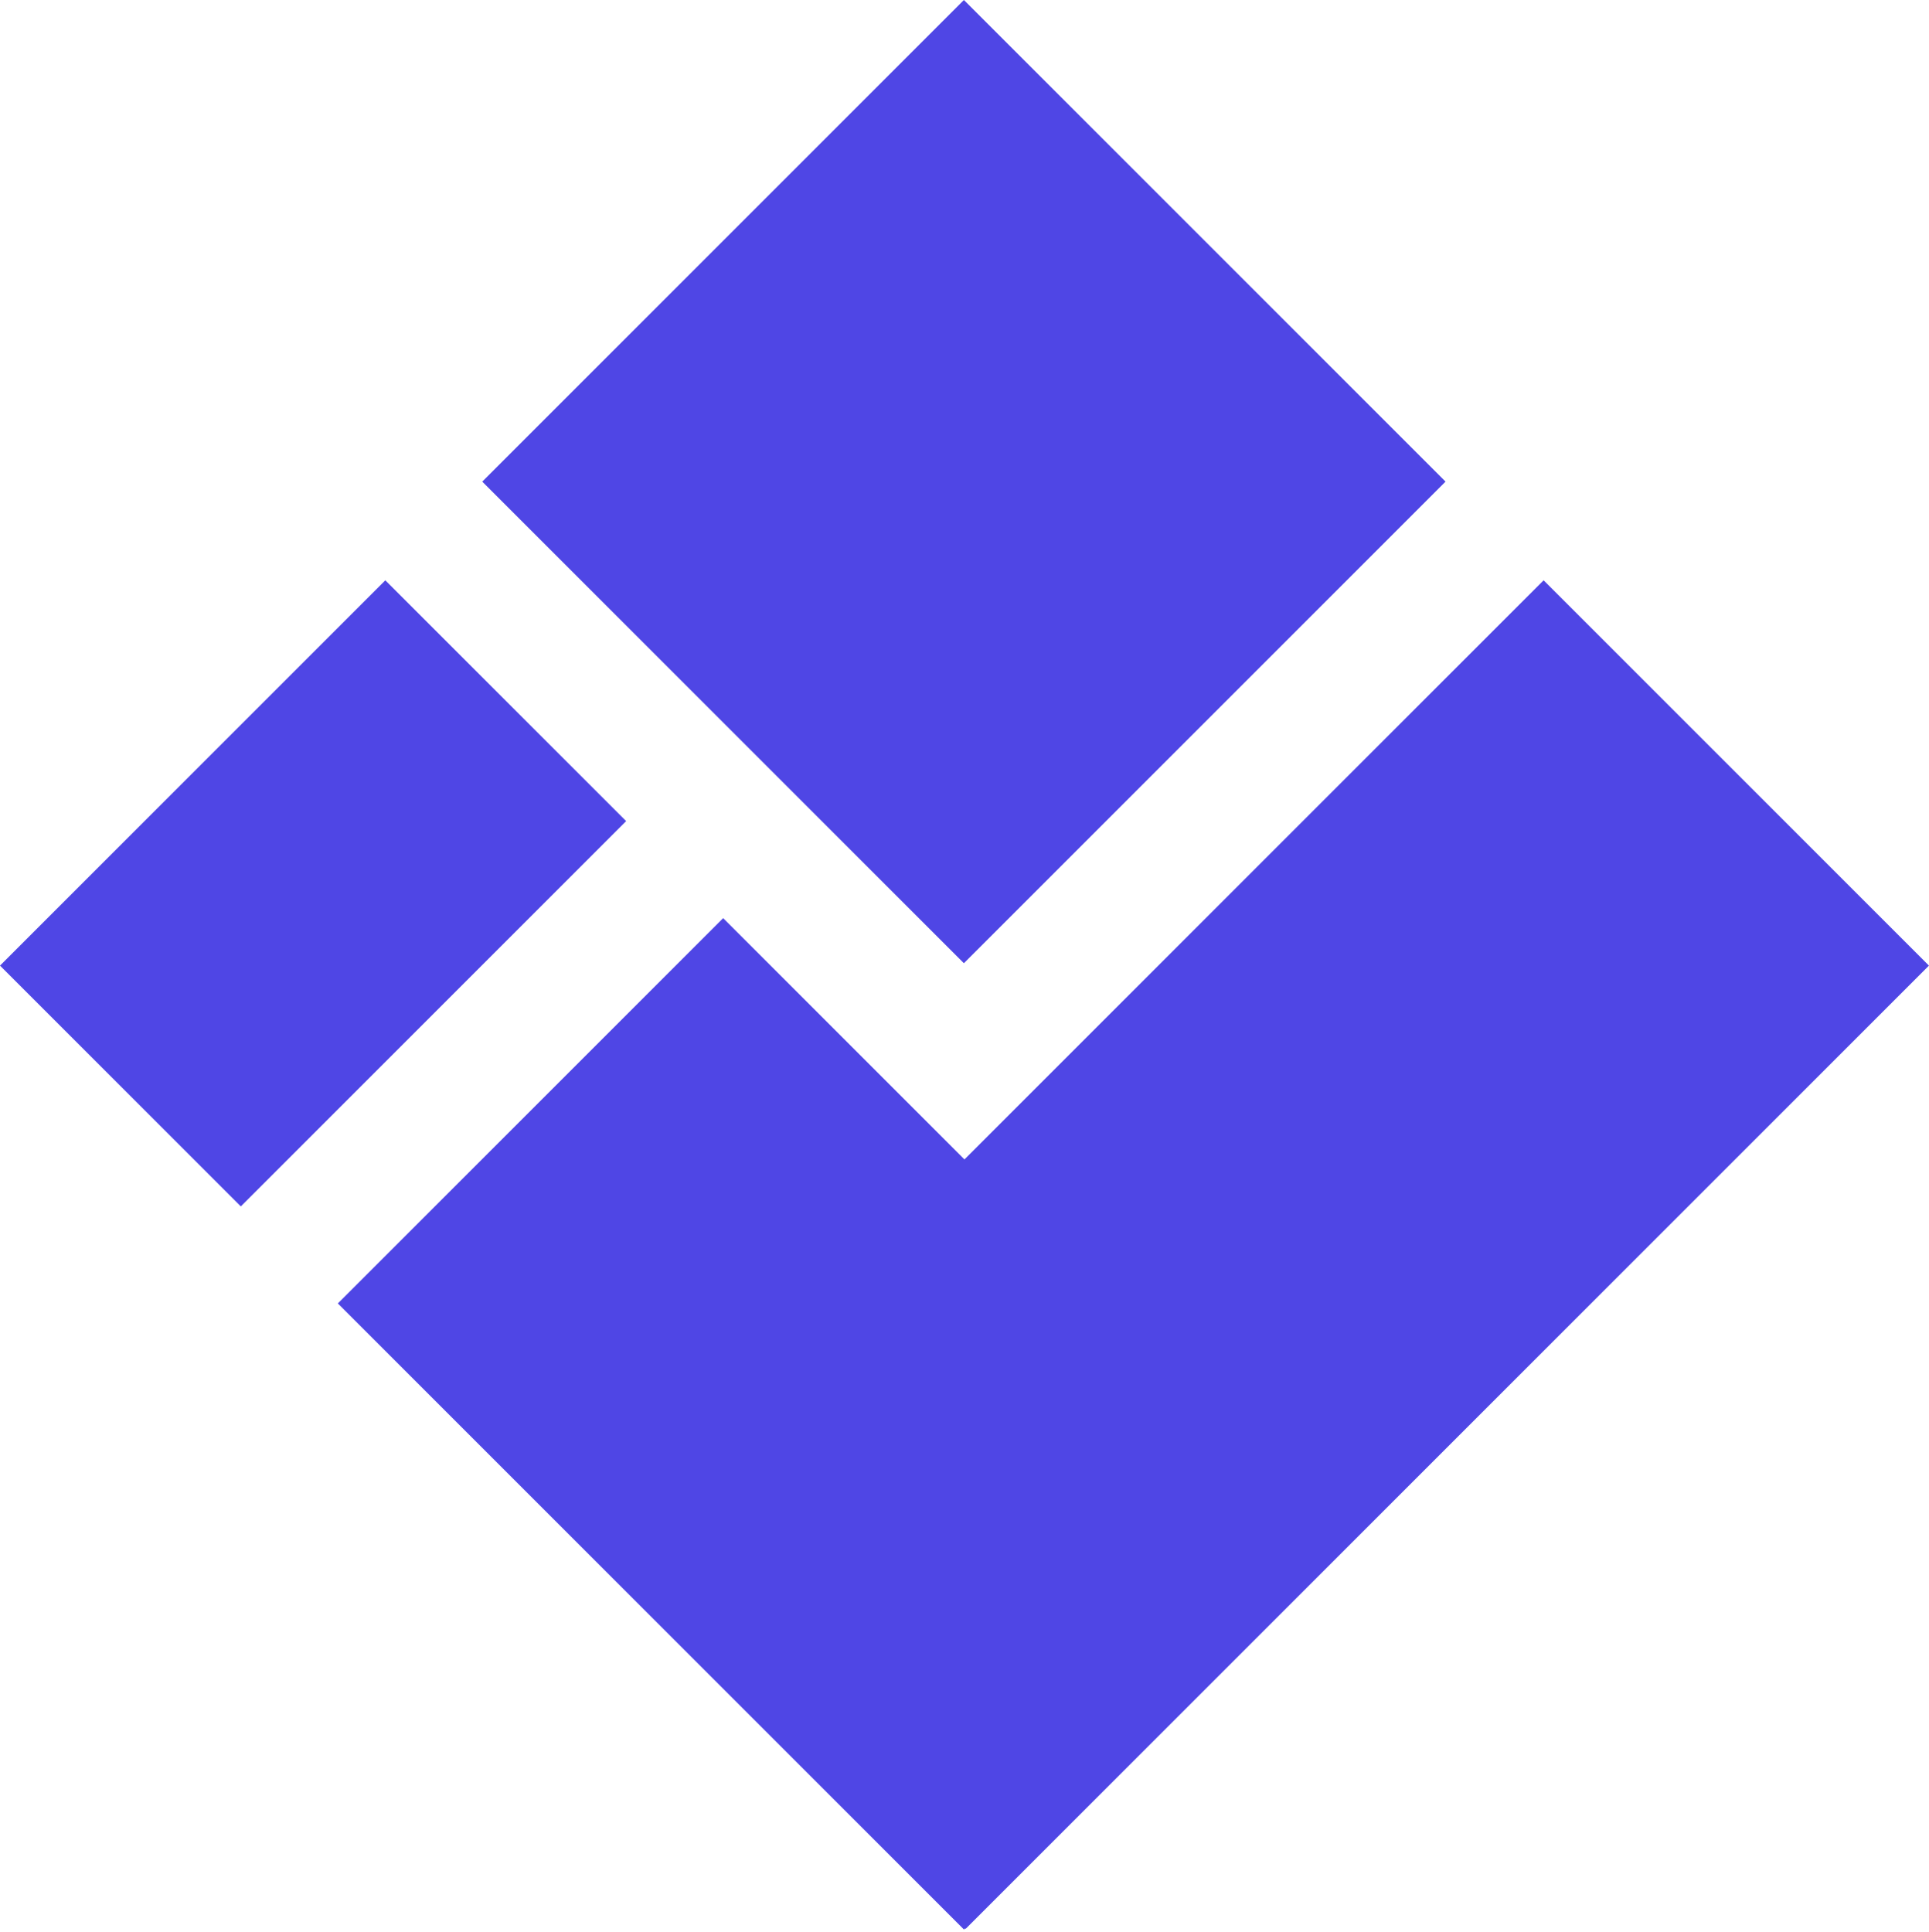 <svg width="708" height="709" viewBox="0 0 708 709" fill="none" xmlns="http://www.w3.org/2000/svg">
<rect y="354.421" width="200" height="125" transform="rotate(-45 0 354.421)" fill="#4F46E5"/>
<rect x="124" y="478.421" width="200" height="325" transform="rotate(-45 124 478.421)" fill="#4F46E5"/>
<rect x="566.554" y="213" width="200" height="500" transform="rotate(45 566.554 213)" fill="#4F46E5"/>
<path d="M177 176.776L353.776 7.14292e-05L530.553 176.777L353.777 353.553L177 176.776Z" fill="#4F46E5"/>
</svg>
